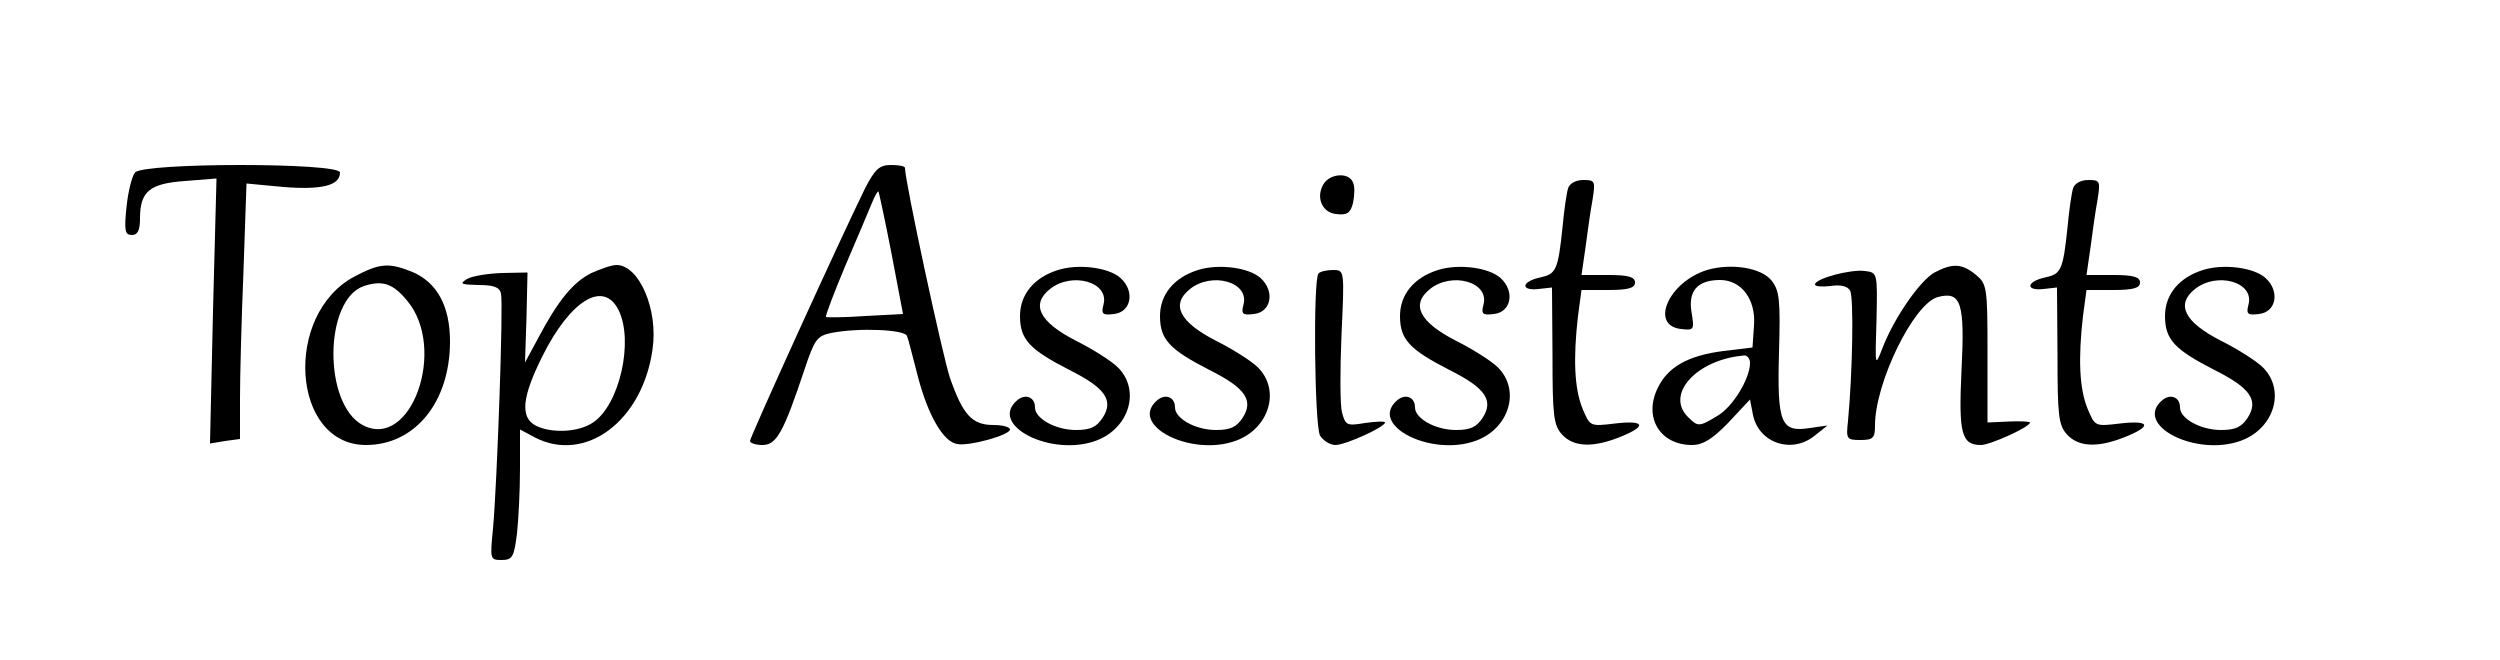 <?xml version="1.0" standalone="no"?>
<!DOCTYPE svg PUBLIC "-//W3C//DTD SVG 20010904//EN"
 "http://www.w3.org/TR/2001/REC-SVG-20010904/DTD/svg10.dtd">
<svg version="1.0" xmlns="http://www.w3.org/2000/svg"
 width="500pt" height="132pt" viewBox="0 0 500 132"
 preserveAspectRatio="xMidYMid meet">

<g transform="translate(0,132) scale(0.1,-0.1)"
fill="#000000" stroke="none">
<path d="M270 975 c-6 -7 -14 -39 -17 -69 -5 -48 -3 -56 11 -56 11 0 16 9 16
33 0 54 19 70 90 75 l63 5 -7 -265 -6 -265 30 5 30 4 0 82 c0 44 3 159 7 255
l6 174 74 -7 c77 -6 113 3 113 29 0 20 -393 20 -410 0z"/>
<path d="M1730 943 c-46 -93 -230 -497 -230 -505 0 -4 11 -8 25 -8 28 0 42 25
84 151 20 60 25 67 53 73 55 11 148 7 152 -6 3 -7 12 -44 22 -82 20 -76 50
-129 78 -134 24 -5 106 18 106 29 0 5 -15 9 -33 9 -43 0 -61 20 -87 94 -15 45
-90 393 -90 420 0 4 -13 6 -28 6 -23 0 -32 -8 -52 -47z m53 -130 l23 -121 -75
-4 c-42 -3 -77 -3 -79 -2 -2 1 15 46 38 101 23 54 47 110 53 125 6 15 12 26
14 25 1 -2 13 -57 26 -124z"/>
<path d="M2650 956 c-20 -26 -8 -61 22 -64 22 -3 29 2 34 22 3 14 4 33 0 41
-7 19 -40 19 -56 1z"/>
<path d="M3136 943 c-3 -10 -8 -45 -11 -78 -9 -86 -13 -93 -45 -100 -37 -8
-40 -27 -3 -23 l27 3 1 -136 c0 -120 2 -139 19 -158 23 -25 61 -27 116 -5 55
22 50 34 -10 27 -50 -6 -50 -6 -65 30 -16 39 -19 99 -9 185 l7 52 53 0 c41 0
54 4 54 15 0 11 -13 15 -53 15 l-54 0 8 55 c4 31 10 74 14 95 6 38 5 40 -18
40 -16 0 -28 -7 -31 -17z"/>
<path d="M4146 943 c-3 -10 -8 -45 -11 -78 -9 -86 -13 -93 -45 -100 -37 -8
-40 -27 -3 -23 l27 3 1 -136 c0 -120 2 -139 19 -158 23 -25 61 -27 116 -5 55
22 50 34 -10 27 -50 -6 -50 -6 -65 30 -16 39 -19 99 -9 185 l7 52 53 0 c41 0
54 4 54 15 0 11 -13 15 -53 15 l-54 0 8 55 c4 31 10 74 14 95 6 38 5 40 -18
40 -16 0 -28 -7 -31 -17z"/>
<path d="M709 767 c-143 -76 -126 -337 23 -337 98 0 168 86 168 207 0 71 -26
118 -75 139 -47 19 -65 18 -116 -9z m105 -48 c81 -96 8 -301 -89 -249 -79 43
-77 251 3 278 37 12 58 5 86 -29z"/>
<path d="M1183 774 c-37 -18 -68 -57 -106 -129 l-27 -50 3 90 2 90 -51 -1
c-28 -1 -60 -6 -70 -12 -16 -10 -12 -11 22 -12 31 0 43 -4 46 -17 5 -22 -8
-383 -16 -470 -6 -61 -6 -63 17 -63 22 0 25 6 31 53 3 28 6 87 6 130 l0 78 30
-16 c101 -52 215 33 235 176 12 80 -27 169 -72 169 -10 0 -32 -8 -50 -16z m54
-74 c31 -62 2 -190 -51 -225 -29 -20 -84 -22 -115 -6 -31 17 -27 57 14 139 56
112 122 152 152 92z"/>
<path d="M2116 780 c-48 -15 -76 -49 -76 -92 0 -47 19 -67 99 -108 72 -36 89
-61 66 -96 -12 -18 -24 -24 -53 -24 -41 0 -82 23 -82 45 0 21 -19 28 -35 15
-60 -50 68 -115 158 -81 66 25 88 101 43 146 -13 13 -51 37 -85 54 -72 37 -90
72 -51 103 44 35 119 14 107 -31 -5 -19 -2 -22 21 -19 35 4 42 46 13 72 -23
21 -84 29 -125 16z"/>
<path d="M2396 780 c-48 -15 -76 -49 -76 -92 0 -47 19 -67 99 -108 72 -36 89
-61 66 -96 -12 -18 -24 -24 -53 -24 -41 0 -82 23 -82 45 0 21 -19 28 -35 15
-60 -50 68 -115 158 -81 66 25 88 101 43 146 -13 13 -51 37 -85 54 -72 37 -90
72 -51 103 44 35 119 14 107 -31 -5 -19 -2 -22 21 -19 35 4 42 46 13 72 -23
21 -84 29 -125 16z"/>
<path d="M2876 780 c-48 -15 -76 -49 -76 -92 0 -47 19 -67 99 -108 72 -36 89
-61 66 -96 -12 -18 -24 -24 -53 -24 -41 0 -82 23 -82 45 0 21 -19 28 -35 15
-60 -50 68 -115 158 -81 66 25 88 101 43 146 -13 13 -51 37 -85 54 -72 37 -90
72 -51 103 44 35 119 14 107 -31 -5 -19 -2 -22 21 -19 35 4 42 46 13 72 -23
21 -84 29 -125 16z"/>
<path d="M3414 780 c-77 -24 -115 -111 -52 -118 26 -3 27 -2 21 34 -7 42 12
64 57 64 43 0 72 -39 68 -91 l-3 -44 -58 -7 c-71 -9 -112 -32 -132 -75 -28
-58 5 -113 69 -113 22 0 41 12 73 45 l43 46 6 -31 c12 -57 79 -79 125 -40 l24
19 -35 -5 c-58 -9 -66 8 -62 151 3 105 1 124 -15 144 -21 26 -81 35 -129 21z
m86 -186 c0 -31 -34 -87 -64 -105 -38 -23 -40 -23 -60 -3 -46 45 17 115 112
123 6 1 12 -6 12 -15z"/>
<path d="M3869 775 c-29 -16 -81 -91 -104 -151 -15 -39 -15 -38 -12 56 2 94 2
95 -23 98 -28 4 -100 -15 -100 -27 0 -4 14 -5 31 -3 19 3 34 0 39 -9 8 -12 5
-166 -4 -261 -4 -36 -3 -38 25 -38 25 0 29 4 29 29 0 86 78 245 126 257 46 12
54 -11 47 -147 -6 -126 0 -149 39 -149 18 0 98 36 98 45 0 2 -19 3 -42 2 l-43
-2 0 138 c0 134 -1 139 -24 158 -27 22 -46 23 -82 4z"/>
<path d="M4406 780 c-48 -15 -76 -49 -76 -92 0 -47 19 -67 99 -108 72 -36 89
-61 66 -96 -12 -18 -24 -24 -53 -24 -41 0 -82 23 -82 45 0 21 -19 28 -35 15
-60 -50 68 -115 158 -81 66 25 88 101 43 146 -13 13 -51 37 -85 54 -72 37 -90
72 -51 103 44 35 119 14 107 -31 -5 -19 -2 -22 21 -19 35 4 42 46 13 72 -23
21 -84 29 -125 16z"/>
<path d="M2637 773 c-11 -11 -8 -303 3 -324 6 -10 20 -19 31 -19 20 0 99 36
99 45 0 3 -18 2 -40 -1 -36 -6 -39 -5 -46 21 -4 15 -4 86 -1 156 6 129 6 129
-17 129 -12 0 -26 -3 -29 -7z"/>
</g>
</svg>
